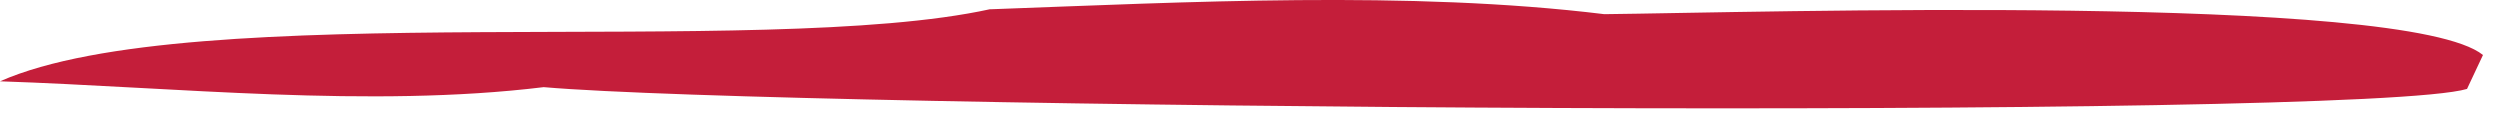 <?xml version="1.0" encoding="utf-8"?>
<svg xmlns="http://www.w3.org/2000/svg" fill="none" height="100%" overflow="visible" preserveAspectRatio="none" style="display: block;" viewBox="0 0 21 1" width="100%">
<path d="M8.318 0.078C9.968 0.018 11.84 -0.081 13.476 0.119C14.723 0.106 20.213 -0.06 20.857 0.462L20.723 0.747C19.817 1.016 6.623 0.91 4.567 0.732C3.105 0.91 1.475 0.732 0 0.683C1.622 -0.032 6.396 0.499 8.318 0.077V0.078Z" fill="#C41E3A" id="Vector"/>
</svg>